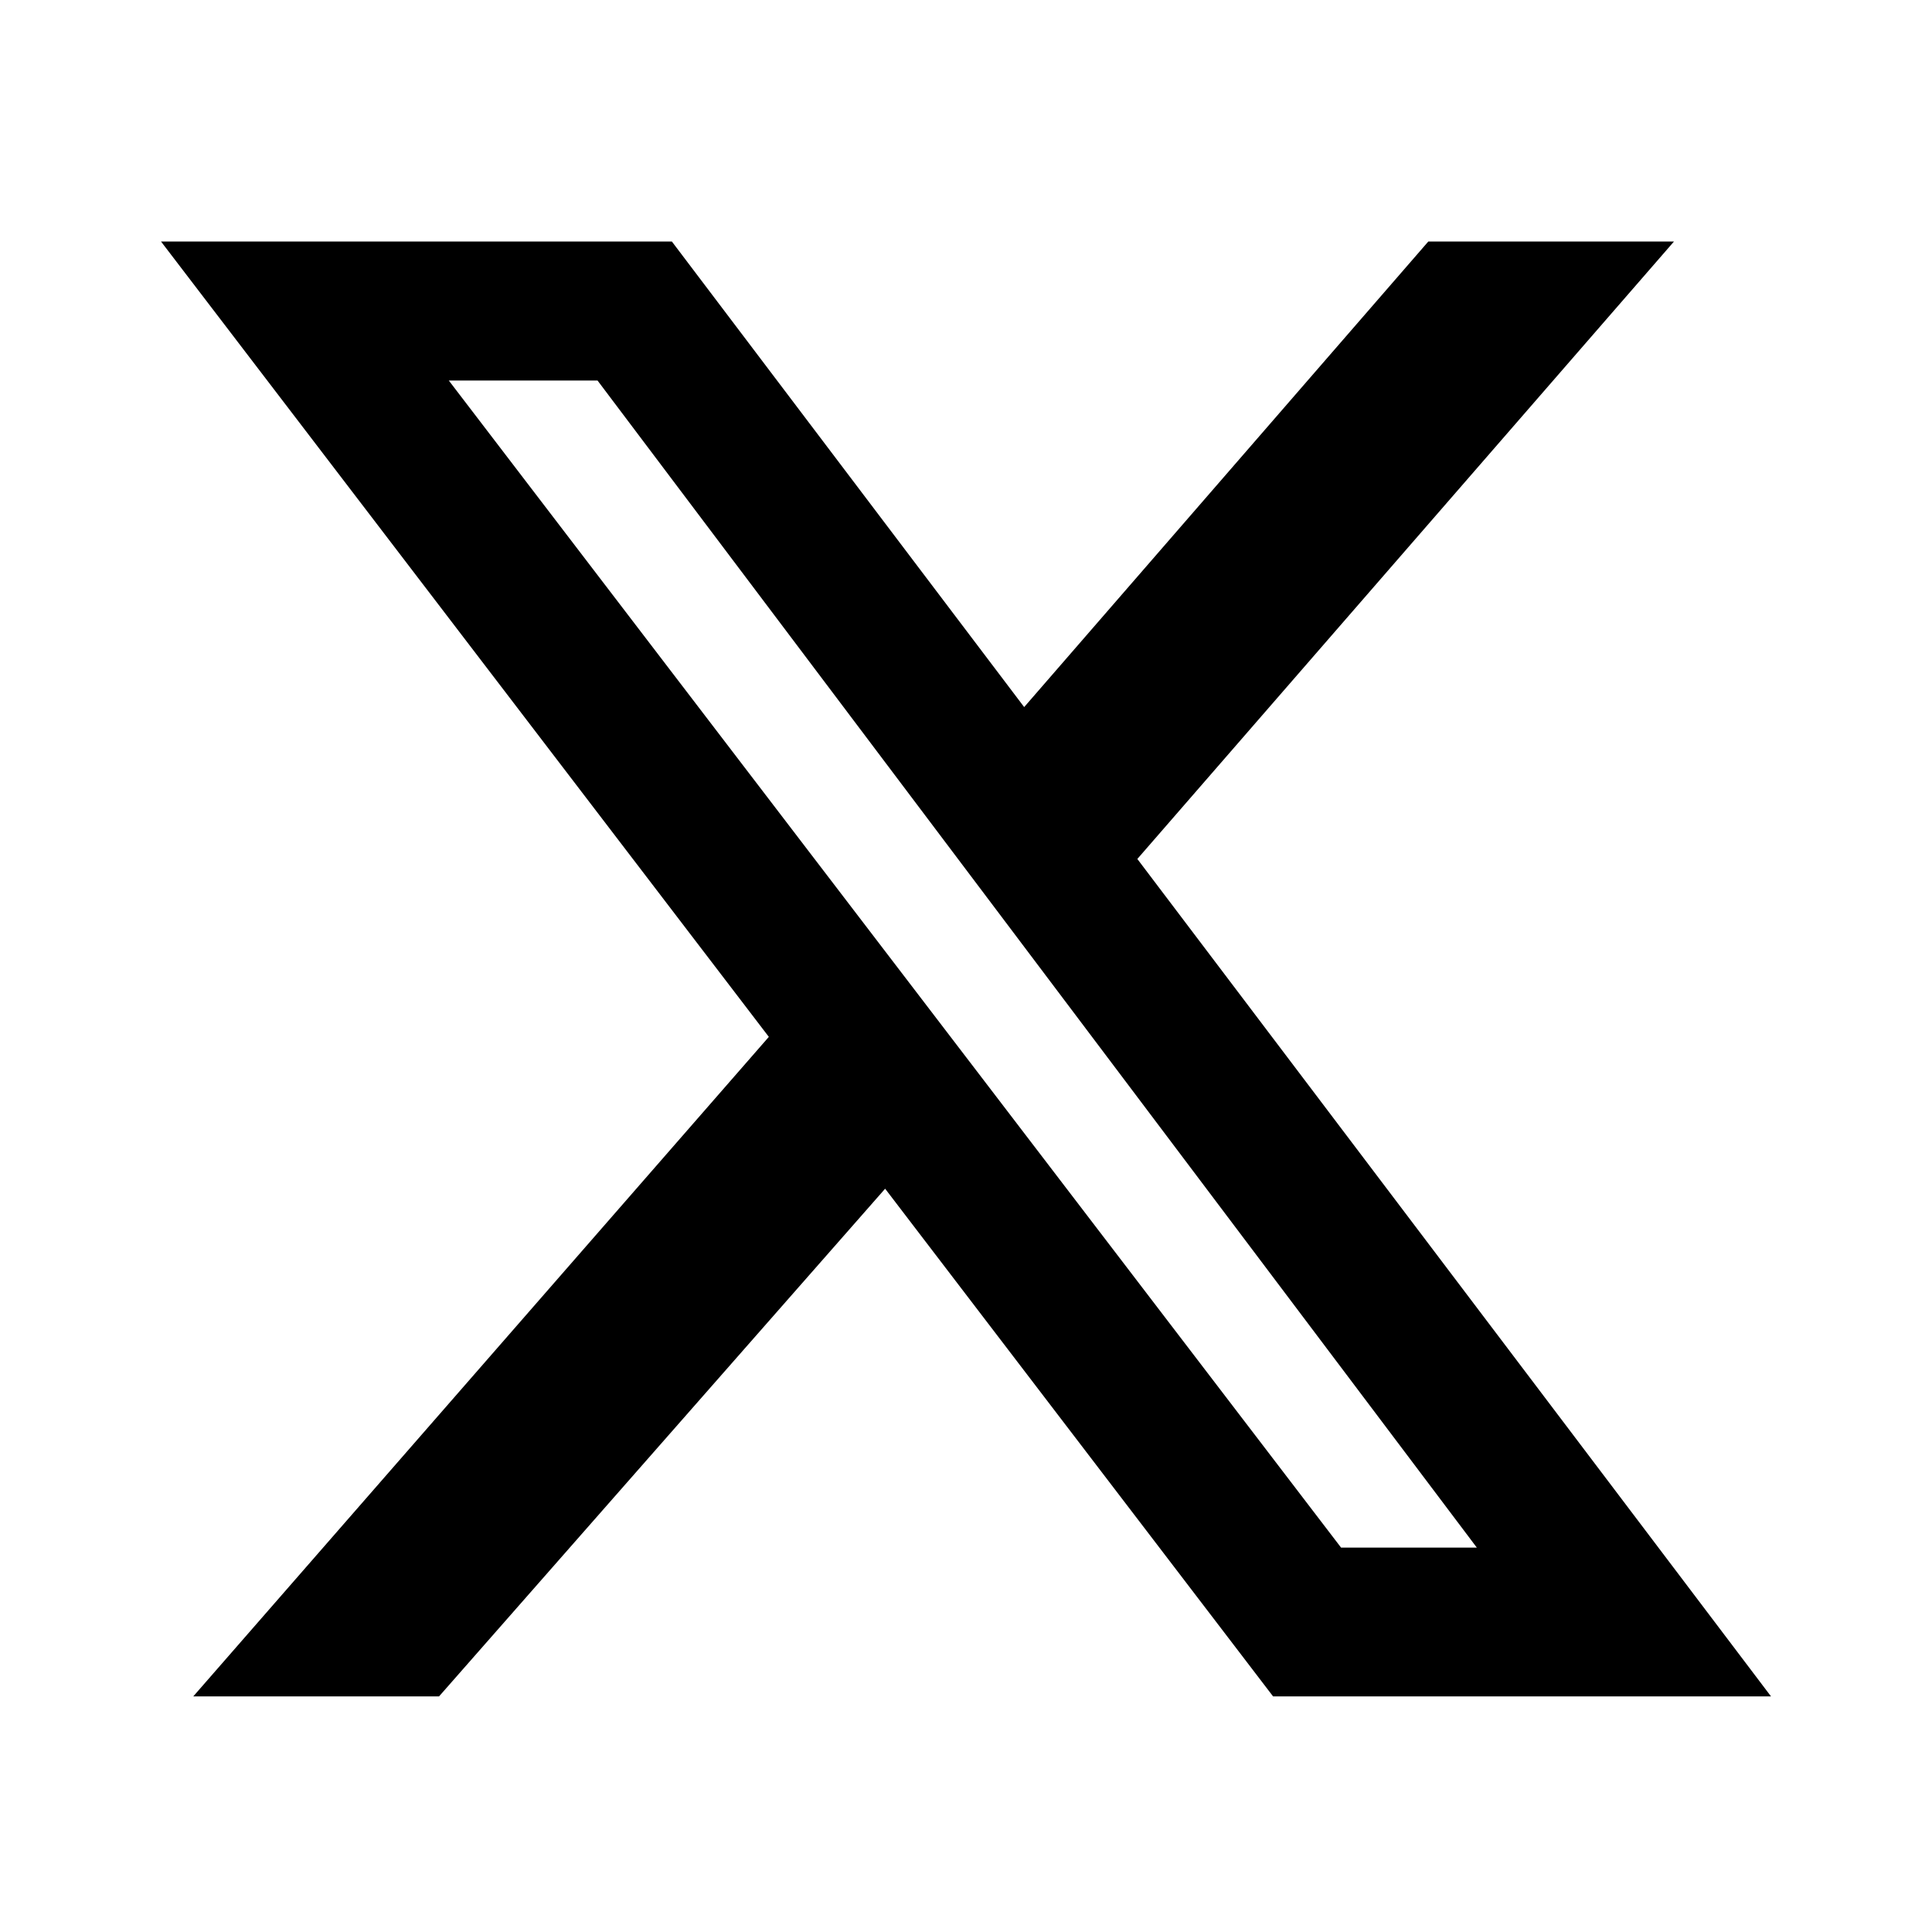 <svg width="24" height="24" viewBox="0 0 24 24" fill="none" xmlns="http://www.w3.org/2000/svg">
<path d="M8.259 3.175L12.583 8.889L12.714 9.062L12.855 8.898L17.823 3.175H20.411L13.996 10.556L13.903 10.663L13.989 10.776L21.648 20.898H15.901L11.135 14.661L11.006 14.491L10.864 14.651L5.375 20.898H2.786L9.683 12.995L9.776 12.887L9.689 12.773L2.354 3.175H8.259ZM5.436 4.833L16.52 19.331L16.572 19.4H18.697L18.485 19.119L7.562 4.621L7.509 4.552H5.22L5.436 4.833Z" fill="black" stroke="black" stroke-width="0.35"/>
</svg>
